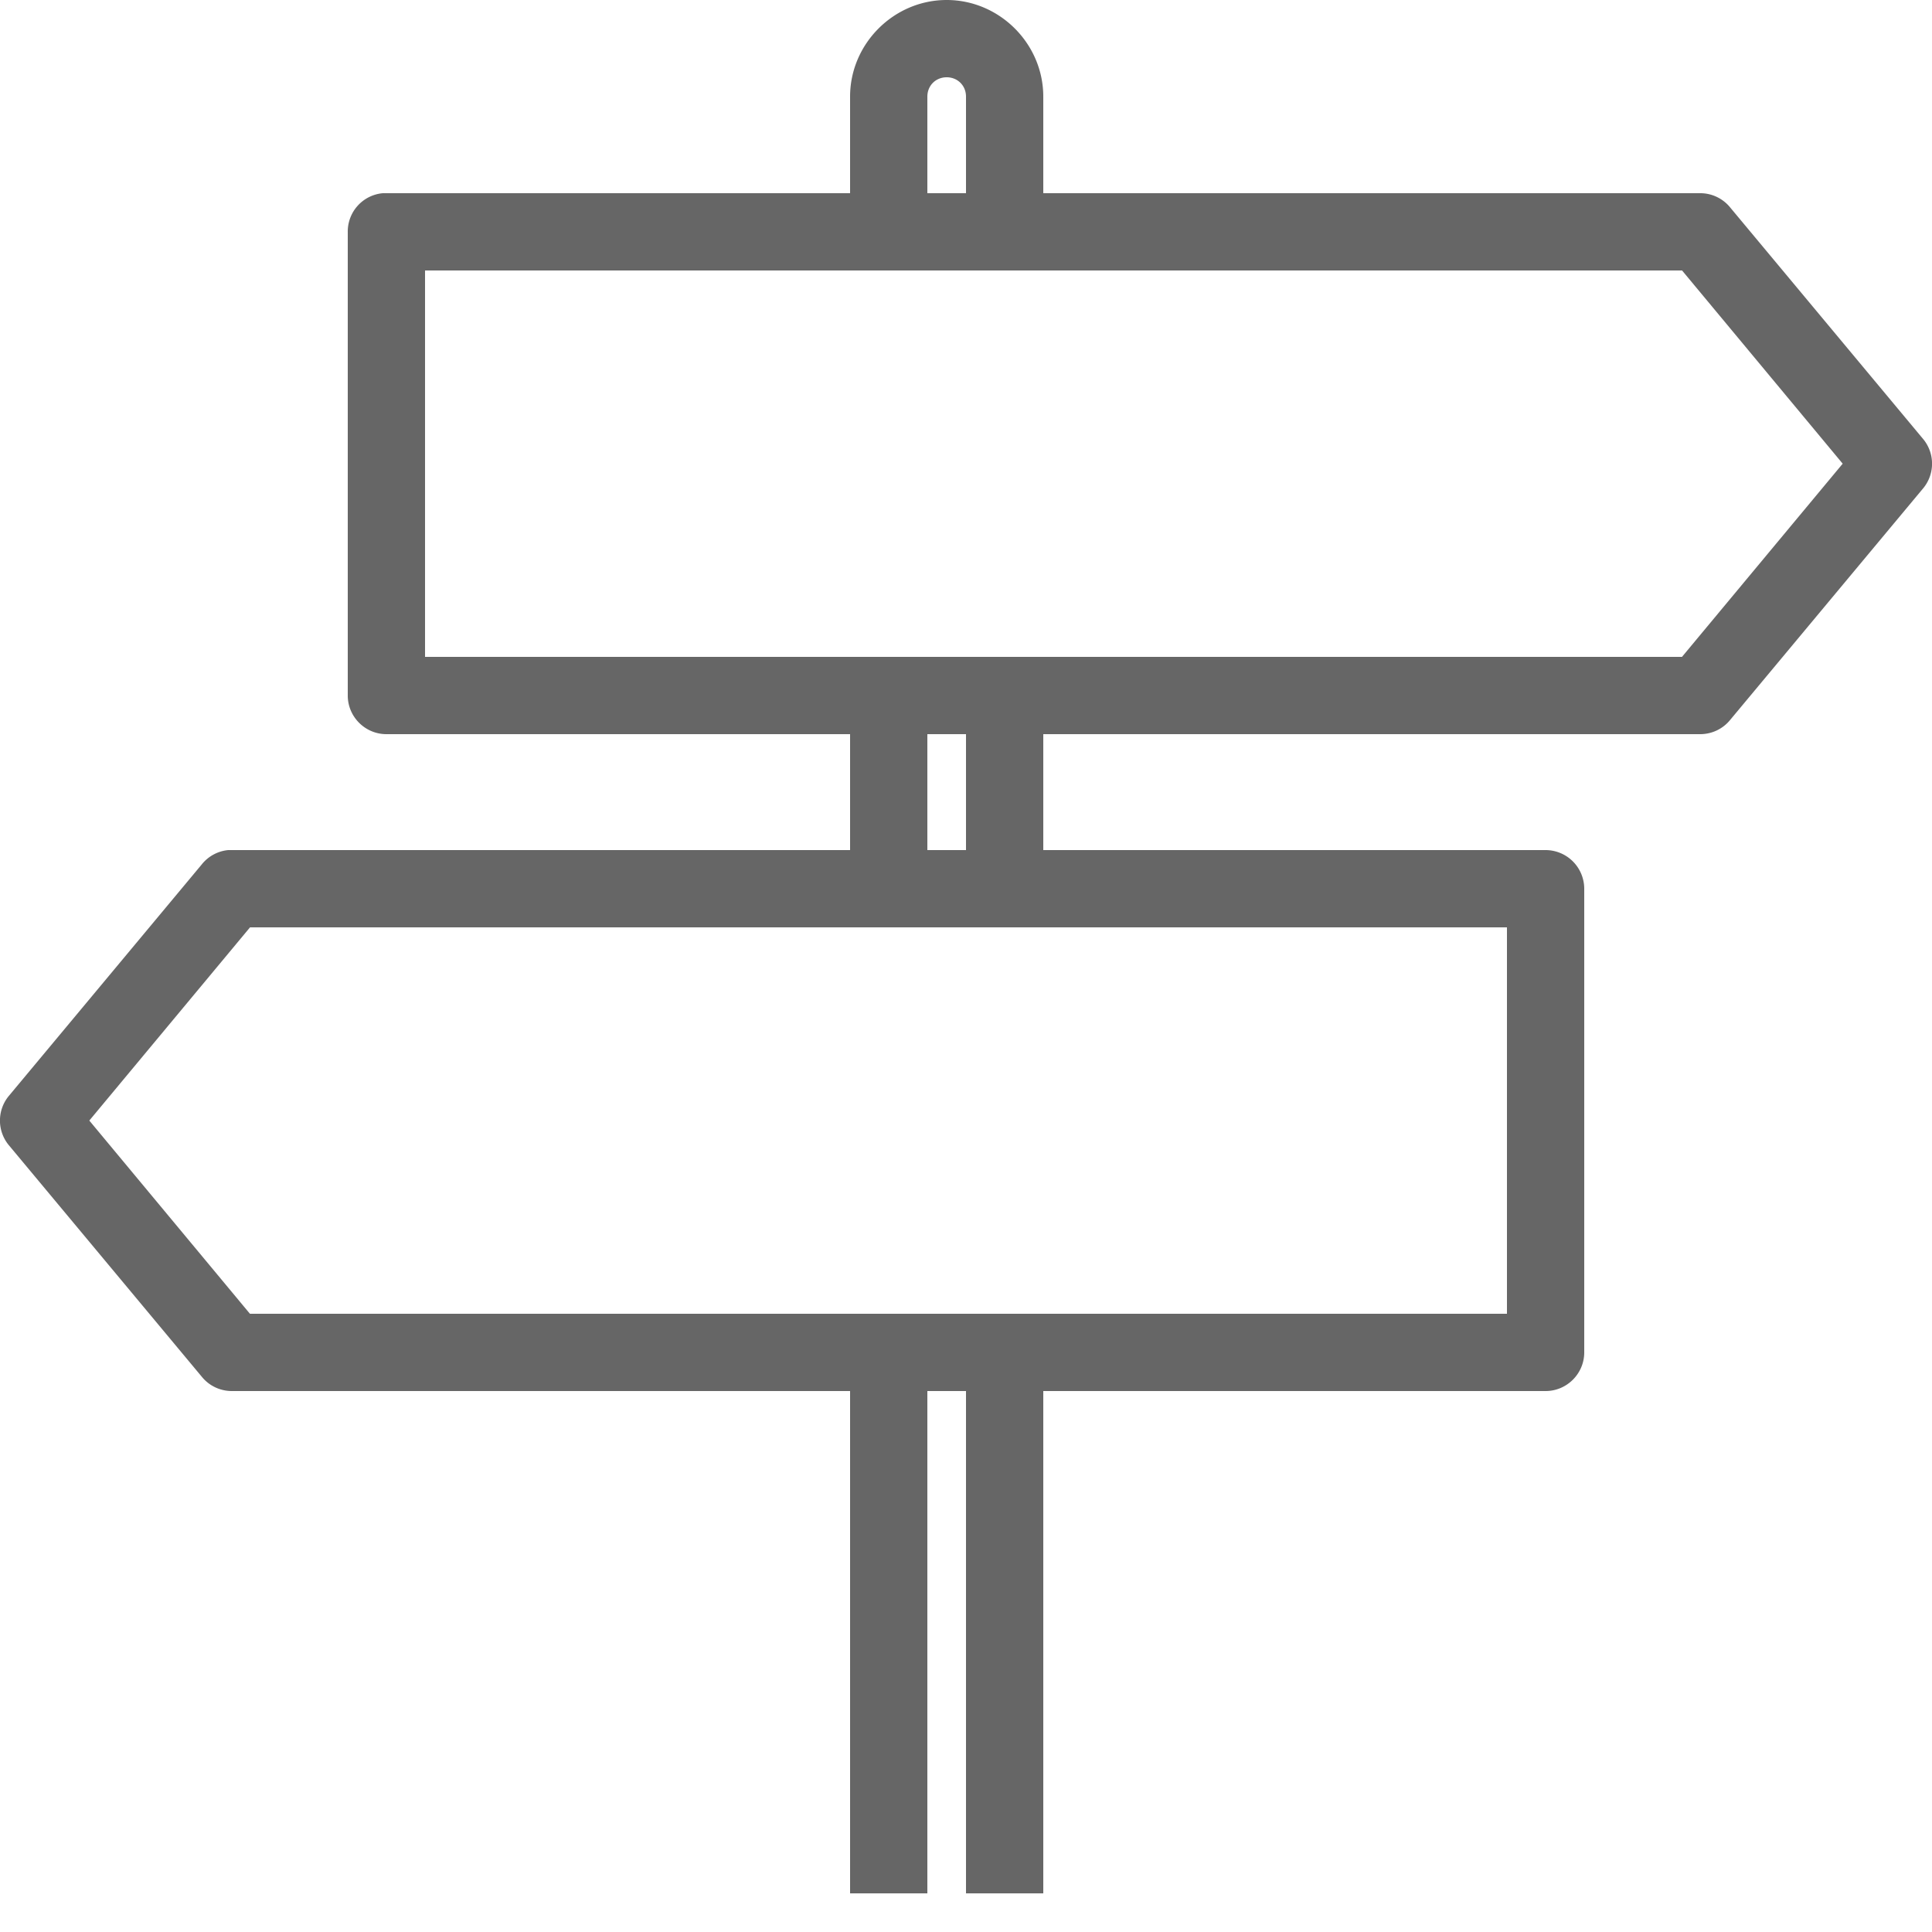         <svg
            xmlns="http://www.w3.org/2000/svg"
            width="22"
            height="22"
            viewBox="0 0 22 22"
        >
            <path
                fill="#666666"
                fillRule="nonzero"
                d="M10.78 0c-.602 0-1.1.498-1.1 1.1v1.1H4.359a.438.438 0 00-.399.44v5.28c0 .242.198.44.44.44h5.28v1.32H2.599a.438.438 0 00-.303.165l-2.2 2.64a.44.44 0 000 .55l2.2 2.64c.084.105.21.165.344.165h7.04v5.72h.88v-5.72H11v5.72h.88v-5.72h5.72c.242 0 .44-.198.44-.44v-5.28a.441.441 0 00-.44-.44h-5.72V8.36h7.48c.134 0 .26-.06.344-.165l2.2-2.64a.44.44 0 000-.55l-2.2-2.64a.439.439 0 00-.344-.165h-7.48V1.1c0-.602-.498-1.1-1.1-1.1zm0 .88c.125 0 .22.095.22.22v1.1h-.44V1.1c0-.125.095-.22.22-.22zm-5.94 2.2h14.314l1.829 2.2-1.83 2.2H4.84v-4.4zm5.72 5.28H11v1.32h-.44V8.36zm-7.714 2.2H17.16v4.4H2.846l-1.829-2.2 1.83-2.2z"
            ></path>
        </svg>

